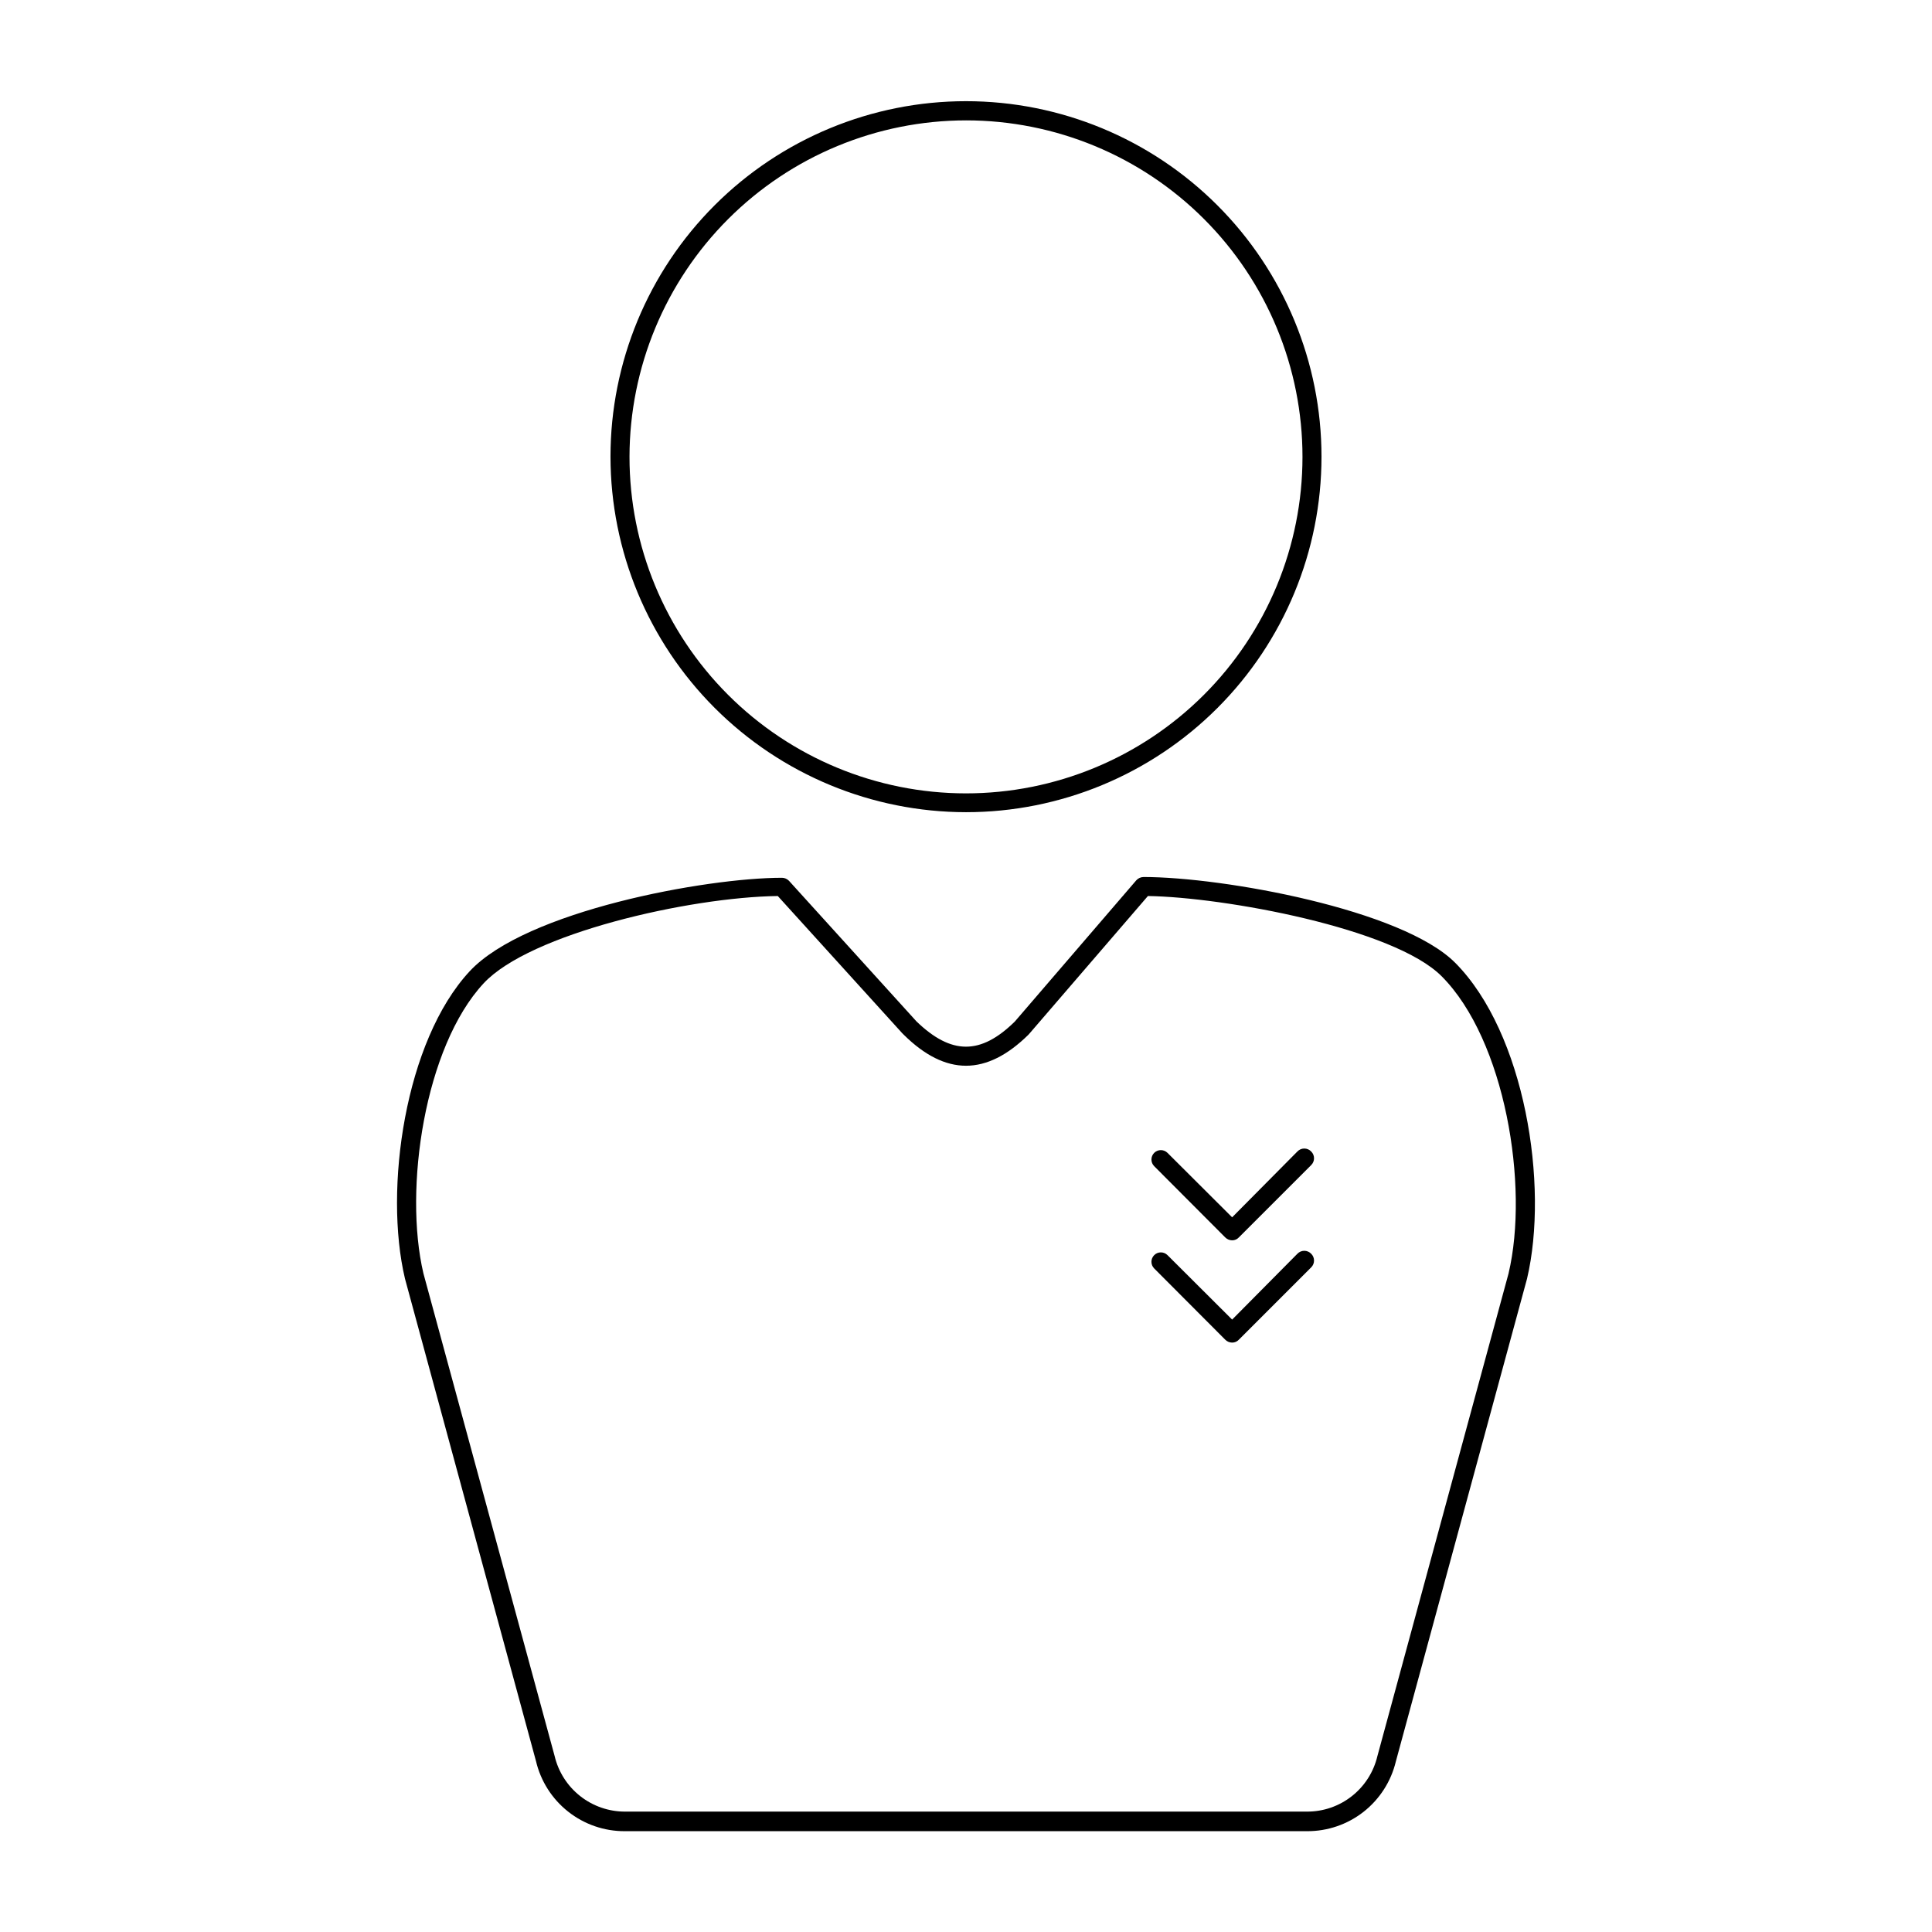 <?xml version="1.0" encoding="UTF-8"?>
<!-- Uploaded to: ICON Repo, www.iconrepo.com, Generator: ICON Repo Mixer Tools -->
<svg fill="#000000" width="800px" height="800px" version="1.1" viewBox="144 144 512 512" xmlns="http://www.w3.org/2000/svg">
 <g>
  <path d="m400 359.24c24.984 0 48.949-9.93 66.617-27.598 17.668-17.668 27.594-41.629 27.594-66.617 0-24.984-9.926-48.949-27.594-66.617-17.668-17.668-41.633-27.594-66.617-27.594-24.988 0-48.953 9.926-66.621 27.594-17.668 17.668-27.594 41.633-27.594 66.617 0.027 24.98 9.961 48.926 27.625 66.59 17.66 17.66 41.609 27.598 66.59 27.625zm0-183.34c23.652 0 46.336 9.398 63.059 26.125 16.727 16.727 26.117 39.414 26.113 63.066-0.004 23.656-9.406 46.336-26.137 63.059-16.73 16.719-39.418 26.109-63.07 26.102-23.652-0.012-46.336-9.418-63.051-26.148-16.719-16.734-26.102-39.426-26.09-63.078 0.039-23.633 9.449-46.285 26.164-62.992 16.719-16.707 39.375-26.105 63.012-26.133z"/>
  <path d="m529.63 399.14c-14.055-14.105-61.465-22.723-82.574-22.723v0.004c-0.73 0.004-1.422 0.316-1.914 0.855l-32.195 37.434c-9.07 8.918-16.828 8.867-26.047 0l-33.805-37.281c-0.488-0.512-1.16-0.801-1.863-0.809-20.152 0-67.914 8.766-82.777 24.789-17.129 18.438-22.773 57.738-17.129 81.465l34.711 127.82c1.242 5.305 4.246 10.027 8.52 13.402 4.273 3.379 9.562 5.207 15.012 5.188h180.82c5.43 0.023 10.711-1.789 14.984-5.144 4.269-3.359 7.281-8.059 8.543-13.344l34.762-127.92c5.844-24.789-0.555-65.141-19.043-83.734zm14.156 82.324-34.762 127.92c-0.992 4.195-3.371 7.934-6.758 10.605-3.383 2.672-7.57 4.117-11.883 4.106h-180.77c-4.312 0-8.504-1.457-11.887-4.137-3.387-2.68-5.766-6.426-6.754-10.625l-34.762-127.87c-5.289-22.418 0.352-60.055 15.922-76.832 12.242-13.25 54.512-22.871 77.988-23.176l32.949 36.324 0.453 0.453c11.082 10.934 21.867 10.934 33 0l0.402-0.453 31.285-36.324c20.152 0.301 65.141 8.516 77.84 21.262 16.828 16.879 23.227 55.57 17.734 78.746z"/>
  <path d="m487.81 449.17-17.281 17.43-17.129-17.078c-0.973-0.973-2.555-0.973-3.527 0-0.973 0.973-0.973 2.551 0 3.527l18.844 18.895v-0.004c0.48 0.484 1.133 0.754 1.812 0.758 0.668 0.008 1.309-0.266 1.766-0.758l19.195-19.195c0.477-0.473 0.742-1.117 0.742-1.789 0-0.668-0.266-1.312-0.742-1.785-0.477-0.512-1.145-0.801-1.84-0.801-0.699 0-1.363 0.289-1.84 0.801z"/>
  <path d="m487.81 476.27-17.281 17.434-17.129-17.078c-0.973-0.977-2.555-0.977-3.527 0-0.973 0.973-0.973 2.551 0 3.527l18.844 18.895v-0.004c0.48 0.484 1.133 0.754 1.812 0.758 0.668 0.008 1.309-0.27 1.766-0.758l19.195-19.195c0.477-0.473 0.742-1.117 0.742-1.789s-0.266-1.312-0.742-1.789c-0.477-0.508-1.145-0.797-1.84-0.797-0.699 0-1.363 0.289-1.84 0.797z"/>
 </g>
</svg>